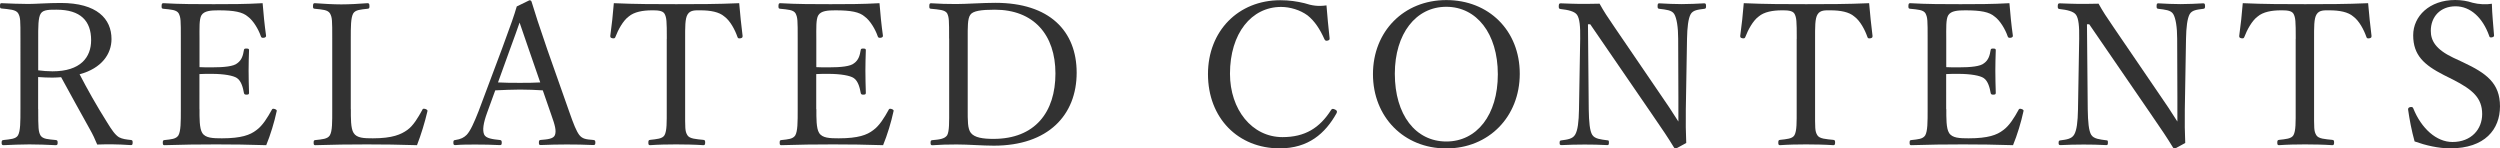 <?xml version="1.0" encoding="utf-8"?>
<!-- Generator: Adobe Illustrator 26.1.0, SVG Export Plug-In . SVG Version: 6.00 Build 0)  -->
<svg version="1.1" id="レイヤー_1" xmlns="http://www.w3.org/2000/svg" xmlns:xlink="http://www.w3.org/1999/xlink" x="0px"
	 y="0px" width="353.36px" height="20.97px" viewBox="0 0 353.36 20.97" style="enable-background:new 0 0 353.36 20.97;"
	 xml:space="preserve">
<style type="text/css">
	.st0{enable-background:new    ;}
	.st1{fill:#323232;}
</style>
<g class="st0">
	<path class="st1" d="M5.4,15.4c0,2.77,0.03,3.16,0.31,3.72c0.34,0.56,1.12,0.56,2.16,0.67c0.22,0.03,0.28,0.08,0.28,0.39
		c0,0.25-0.06,0.34-0.28,0.34c-1.2-0.06-2.58-0.11-3.72-0.11c-1.12,0-2.55,0.06-3.64,0.11c-0.22,0-0.28-0.08-0.28-0.34
		c0-0.31,0.06-0.36,0.28-0.39c0.95-0.11,1.74-0.14,2.04-0.67c0.34-0.62,0.34-1.88,0.34-3.72V5.46c0-2.66,0-2.97-0.31-3.56
		C2.27,1.34,1.29,1.32,0.22,1.2C0.06,1.18,0,1.15,0,0.87C0,0.5,0.06,0.45,0.22,0.45C1.43,0.5,2.88,0.56,4,0.56
		c1.01,0,2.77-0.14,4.59-0.14c5.12,0,7.17,2.24,7.17,5.1c0,2.07-1.34,4.12-4.51,4.98c1.12,2.16,2.41,4.45,3.89,6.8
		c0.62,1.01,1.12,1.76,1.68,2.1c0.48,0.25,0.98,0.31,1.71,0.39c0.17,0.03,0.22,0.08,0.22,0.36c0,0.31-0.08,0.36-0.25,0.36
		c-1.04-0.06-1.85-0.11-2.66-0.11c-0.73,0-1.26,0-2.1,0.03c-0.28-0.7-0.64-1.46-1.04-2.16c-1.37-2.46-2.72-4.9-4.06-7.36
		c-0.34,0.03-0.84,0.06-1.23,0.06c-0.7,0-1.34-0.03-2.02-0.08V15.4z M5.4,9.94c0.62,0.08,1.32,0.14,2.02,0.14
		c3.98,0,5.46-1.99,5.46-4.4c0-2.74-1.51-4.31-4.87-4.31c-0.92,0-1.88-0.03-2.24,0.53C5.38,2.46,5.4,3.92,5.4,5.46V9.94z"/>
	<path class="st1" d="M28.2,15.43c0,1.18-0.03,2.72,0.39,3.36c0.45,0.73,1.51,0.76,2.77,0.76c2.77,0,4-0.48,4.87-1.15
		c0.9-0.64,1.6-1.82,2.16-2.83c0.08-0.17,0.14-0.25,0.42-0.17c0.34,0.11,0.34,0.22,0.28,0.39c-0.31,1.46-0.87,3.3-1.46,4.73
		c-2.41-0.08-4.79-0.11-7.06-0.11c-2.38,0-4.96,0.03-7.34,0.11c-0.17,0-0.22-0.08-0.22-0.36c0-0.28,0.06-0.34,0.22-0.36
		c0.98-0.11,1.65-0.14,1.99-0.67c0.34-0.62,0.34-1.85,0.34-3.7V5.49c0-2.66,0-3-0.31-3.61c-0.31-0.5-1.09-0.53-2.16-0.64
		c-0.2-0.03-0.25-0.06-0.25-0.34c0-0.36,0.06-0.45,0.25-0.45c2.32,0.14,4.82,0.14,7.11,0.14c2.21,0,4.51,0,6.92-0.14
		c0.11,1.43,0.28,3.14,0.48,4.54c0.03,0.17-0.03,0.28-0.25,0.34c-0.34,0.06-0.42-0.03-0.48-0.2c-0.34-1.01-1.09-2.24-1.82-2.77
		c-0.76-0.67-1.96-0.9-4.17-0.9c-1.06,0-2.02,0.06-2.41,0.7C28.14,2.72,28.2,4,28.2,5.49v4c0.45,0.03,1.12,0.03,1.74,0.03
		c1.76,0,3.11-0.14,3.61-0.59c0.64-0.45,0.81-1.15,0.92-1.82c0.03-0.17,0.06-0.25,0.34-0.25c0.36,0,0.39,0.08,0.39,0.25
		c-0.03,0.98-0.06,1.88-0.06,2.83c0,1.04,0.03,2.16,0.06,3.16c0,0.2-0.03,0.28-0.39,0.28c-0.25,0-0.31-0.11-0.34-0.28
		c-0.11-0.62-0.34-1.65-0.98-2.07c-0.5-0.34-1.82-0.59-3.56-0.59c-0.62,0-1.29,0-1.74,0.03V15.43z"/>
	<path class="st1" d="M49.59,15.43c0,1.2-0.03,2.72,0.39,3.36c0.45,0.73,1.46,0.76,2.72,0.76c2.8,0,4-0.56,4.87-1.18
		c0.87-0.62,1.54-1.79,2.1-2.8c0.08-0.2,0.14-0.25,0.45-0.17c0.31,0.11,0.34,0.22,0.28,0.39c-0.34,1.46-0.9,3.3-1.46,4.73
		c-2.44-0.08-4.82-0.11-7.08-0.11c-2.35,0-4.93,0.03-7.31,0.11c-0.17,0-0.22-0.08-0.22-0.36c0-0.28,0.06-0.34,0.22-0.36
		c0.98-0.11,1.74-0.14,2.07-0.67c0.36-0.62,0.34-1.85,0.34-3.7V5.49c0-2.66,0-3-0.31-3.58c-0.31-0.53-1.09-0.56-2.16-0.67
		c-0.2-0.03-0.25-0.06-0.25-0.34c0-0.36,0.06-0.45,0.25-0.45c1.15,0.08,2.58,0.17,3.75,0.17c1.12,0,2.58-0.08,3.7-0.17
		c0.22,0,0.28,0.08,0.28,0.45c0,0.28-0.06,0.31-0.28,0.34c-0.95,0.11-1.71,0.14-2.02,0.67c-0.34,0.62-0.34,1.88-0.34,3.58V15.43z"/>
	<path class="st1" d="M76.72,12.77c-0.95-0.06-2.16-0.11-3.22-0.11c-1.15,0-2.27,0.06-3.5,0.11l-1.12,3.08
		c-0.59,1.6-0.7,2.55-0.45,3.16c0.25,0.56,1.2,0.67,2.24,0.78c0.17,0.03,0.25,0.08,0.25,0.36c0,0.31-0.06,0.36-0.28,0.36
		c-1.04-0.06-2.41-0.08-3.42-0.08c-0.98,0-1.96,0-2.86,0.08c-0.22,0-0.28-0.06-0.28-0.36c0-0.28,0.06-0.34,0.28-0.36
		c0.78-0.11,1.23-0.36,1.6-0.73c0.53-0.56,1.04-1.71,1.68-3.33l3.33-8.88c1.37-3.72,1.65-4.51,2.07-5.94l1.79-0.87
		c0.14,0,0.25,0.03,0.31,0.22c0.53,1.74,0.98,3.14,2.21,6.72l3.16,8.96c0.56,1.6,0.95,2.58,1.37,3.14c0.45,0.56,0.95,0.62,1.96,0.7
		c0.25,0.03,0.31,0.08,0.31,0.36c0,0.31-0.06,0.36-0.31,0.36c-1.12-0.06-2.63-0.08-3.75-0.08c-1.06,0-2.55,0.03-3.67,0.08
		c-0.2,0-0.25-0.06-0.25-0.36c0-0.28,0.06-0.34,0.25-0.36c0.92-0.08,1.82-0.14,2.02-0.7c0.22-0.62,0-1.4-0.53-2.88L76.72,12.77z
		 M74.76,7.03c-0.64-1.82-0.95-2.8-1.32-3.84C73.08,4.23,72.72,5.24,72.07,7l-1.68,4.65c0.98,0.06,2.07,0.06,3.11,0.06
		c0.92,0,1.99,0,2.86-0.06L74.76,7.03z"/>
	<path class="st1" d="M94.25,5.49c0-2.55-0.03-2.97-0.31-3.53c-0.28-0.5-1.09-0.5-1.79-0.5c-1.29,0-2.52,0.22-3.28,0.87
		c-0.81,0.59-1.51,1.9-1.88,2.88c-0.06,0.17-0.14,0.25-0.42,0.2c-0.28-0.06-0.31-0.14-0.31-0.34c0.2-1.4,0.39-3.19,0.5-4.62
		c3.08,0.14,5.94,0.14,8.82,0.14c2.86,0,5.82,0,8.9-0.14c0.11,1.43,0.31,3.22,0.48,4.62c0,0.2-0.03,0.28-0.28,0.34
		c-0.34,0.06-0.39-0.03-0.45-0.2c-0.34-0.98-1.01-2.27-1.85-2.88c-0.73-0.64-1.96-0.87-3.36-0.87c-0.7,0-1.43-0.06-1.82,0.56
		c-0.39,0.59-0.36,1.88-0.36,3.47v9.94c0,2.77-0.03,3.08,0.31,3.67c0.31,0.53,1.26,0.56,2.27,0.67c0.2,0.03,0.25,0.08,0.25,0.36
		c0,0.31-0.06,0.39-0.25,0.39c-1.18-0.08-2.74-0.11-3.86-0.11c-1.15,0-2.6,0.03-3.67,0.11c-0.2,0-0.25-0.08-0.25-0.36
		c0-0.31,0.06-0.36,0.25-0.39c0.92-0.11,1.74-0.14,2.04-0.67c0.34-0.64,0.31-1.82,0.31-3.67V5.49z"/>
	<path class="st1" d="M115.39,15.43c0,1.18-0.03,2.72,0.39,3.36c0.45,0.73,1.51,0.76,2.77,0.76c2.77,0,4-0.48,4.87-1.15
		c0.9-0.64,1.6-1.82,2.16-2.83c0.08-0.17,0.14-0.25,0.42-0.17c0.34,0.11,0.34,0.22,0.28,0.39c-0.31,1.46-0.87,3.3-1.46,4.73
		c-2.41-0.08-4.79-0.11-7.06-0.11c-2.38,0-4.96,0.03-7.34,0.11c-0.17,0-0.22-0.08-0.22-0.36c0-0.28,0.06-0.34,0.22-0.36
		c0.98-0.11,1.65-0.14,1.99-0.67c0.34-0.62,0.34-1.85,0.34-3.7V5.49c0-2.66,0-3-0.31-3.61c-0.31-0.5-1.09-0.53-2.16-0.64
		c-0.2-0.03-0.25-0.06-0.25-0.34c0-0.36,0.06-0.45,0.25-0.45c2.32,0.14,4.82,0.14,7.11,0.14c2.21,0,4.51,0,6.92-0.14
		c0.11,1.43,0.28,3.14,0.48,4.54c0.03,0.17-0.03,0.28-0.25,0.34c-0.34,0.06-0.42-0.03-0.48-0.2c-0.34-1.01-1.09-2.24-1.82-2.77
		c-0.76-0.67-1.96-0.9-4.17-0.9c-1.06,0-2.02,0.06-2.41,0.7c-0.34,0.56-0.28,1.85-0.28,3.33v4c0.45,0.03,1.12,0.03,1.74,0.03
		c1.76,0,3.11-0.14,3.61-0.59c0.64-0.45,0.81-1.15,0.92-1.82c0.03-0.17,0.06-0.25,0.34-0.25c0.36,0,0.39,0.08,0.39,0.25
		c-0.03,0.98-0.06,1.88-0.06,2.83c0,1.04,0.03,2.16,0.06,3.16c0,0.2-0.03,0.28-0.39,0.28c-0.25,0-0.31-0.11-0.34-0.28
		c-0.11-0.62-0.34-1.65-0.98-2.07c-0.5-0.34-1.82-0.59-3.56-0.59c-0.62,0-1.29,0-1.74,0.03V15.43z"/>
	<path class="st1" d="M134.15,5.46c0-2.63,0-3-0.28-3.58c-0.31-0.5-1.2-0.53-2.27-0.64c-0.2-0.03-0.25-0.03-0.25-0.36
		c0-0.34,0.06-0.42,0.25-0.42c1.15,0.08,2.32,0.11,3.56,0.11c1.37,0,3.72-0.17,5.54-0.17c7.64,0,11.48,3.98,11.48,9.88
		c0,5.96-4,10.31-11.7,10.31c-1.62,0-3.61-0.17-5.26-0.17c-1.23,0-2.41,0.03-3.44,0.11c-0.2,0-0.25-0.08-0.25-0.36
		c0-0.28,0.06-0.34,0.25-0.36c0.95-0.08,1.76-0.17,2.1-0.7c0.31-0.59,0.28-1.82,0.28-3.67V5.46z M136.78,15.43
		c0,1.57-0.03,2.77,0.45,3.36c0.53,0.67,1.71,0.84,3.19,0.84c5.88,0,8.76-3.78,8.76-9.24c0-5.49-3.08-9.02-8.57-9.02
		c-1.93,0-3.11,0.17-3.47,0.73c-0.39,0.56-0.36,1.74-0.36,3.36V15.43z"/>
	<path class="st1" d="M187.93,5.4c0.03,0.2-0.06,0.28-0.28,0.34c-0.25,0.06-0.34,0-0.45-0.2c-0.64-1.43-1.37-2.55-2.38-3.36
		c-1.06-0.78-2.49-1.2-3.75-1.2c-4.17,0-7.22,3.72-7.22,9.44c0,5.07,3.11,8.96,7.42,8.96c3.19,0,5.26-1.29,6.89-3.86
		c0.11-0.14,0.22-0.2,0.56-0.03c0.25,0.11,0.31,0.28,0.2,0.5c-1.6,2.88-4,4.98-8.04,4.98c-5.88,0-10.14-4.28-10.14-10.5
		c0-6.08,4.28-10.44,10.22-10.44c1.29,0,2.38,0.17,3.42,0.42c1.06,0.34,1.88,0.48,3.11,0.31C187.6,2.21,187.77,3.95,187.93,5.4z"/>
	<path class="st1" d="M214.81,10.42c0,6.1-4.4,10.56-10.39,10.56c-5.99,0-10.36-4.45-10.36-10.5c0-6.05,4.37-10.47,10.36-10.47
		C210.42,0,214.81,4.31,214.81,10.42z M197.15,10.42c0,5.82,2.94,9.58,7.28,9.58c4.31,0,7.28-3.75,7.28-9.49
		c0-5.8-3.02-9.55-7.28-9.55C200.14,0.95,197.15,4.76,197.15,10.42z"/>
	<path class="st1" d="M224.45,3.42l0.11,12.04c0.03,1.76,0.14,3.05,0.5,3.61c0.36,0.56,1.2,0.64,2.13,0.76
		c0.2,0,0.22,0.06,0.22,0.34c0,0.28-0.06,0.34-0.22,0.34c-1.12-0.06-2.21-0.08-3.22-0.08c-1.04,0-2.3,0.03-3.25,0.08
		c-0.22,0-0.28-0.06-0.28-0.31c0-0.28,0.06-0.34,0.25-0.36c0.84-0.11,1.57-0.2,1.93-0.78c0.39-0.62,0.53-1.88,0.56-3.58l0.17-10
		c0.03-1.76-0.08-2.86-0.45-3.39c-0.36-0.5-1.29-0.7-2.3-0.81c-0.22-0.03-0.28-0.08-0.28-0.36c0-0.36,0.06-0.45,0.28-0.45
		c0.95,0.03,1.99,0.08,2.69,0.08c0.76,0,1.46,0,2.8-0.03c0.62,1.12,1.12,1.88,2.16,3.39l6.38,9.35c0.95,1.37,1.74,2.55,2.6,3.92
		v-3.47l-0.03-8.23c0-1.6-0.2-2.91-0.56-3.5c-0.34-0.56-1.18-0.62-2.07-0.73c-0.22-0.03-0.28-0.06-0.28-0.36
		c0-0.36,0.06-0.42,0.25-0.42c1.04,0.06,2.16,0.11,3.16,0.11c1.04,0,2.27-0.06,3.16-0.11c0.22,0,0.28,0.06,0.28,0.42
		c0,0.28-0.06,0.34-0.28,0.36c-0.84,0.11-1.54,0.17-1.88,0.73c-0.36,0.62-0.5,1.93-0.53,3.5l-0.17,10c-0.03,1.88,0,3.25,0.06,4.73
		c-1.37,0.76-1.43,0.78-1.51,0.78s-0.17-0.06-0.22-0.14c-0.87-1.43-1.51-2.38-3.19-4.82l-8.65-12.6H224.45z"/>
	<path class="st1" d="M253.96,5.49c0-2.55-0.03-2.97-0.31-3.53c-0.28-0.5-1.09-0.5-1.79-0.5c-1.29,0-2.52,0.22-3.28,0.87
		c-0.81,0.59-1.51,1.9-1.88,2.88c-0.06,0.17-0.14,0.25-0.42,0.2c-0.28-0.06-0.31-0.14-0.31-0.34c0.2-1.4,0.39-3.19,0.5-4.62
		c3.08,0.14,5.94,0.14,8.82,0.14c2.86,0,5.82,0,8.9-0.14c0.11,1.43,0.31,3.22,0.48,4.62c0,0.2-0.03,0.28-0.28,0.34
		c-0.34,0.06-0.39-0.03-0.45-0.2c-0.34-0.98-1.01-2.27-1.85-2.88c-0.73-0.64-1.96-0.87-3.36-0.87c-0.7,0-1.43-0.06-1.82,0.56
		c-0.39,0.59-0.36,1.88-0.36,3.47v9.94c0,2.77-0.03,3.08,0.31,3.67c0.31,0.53,1.26,0.56,2.27,0.67c0.2,0.03,0.25,0.08,0.25,0.36
		c0,0.31-0.06,0.39-0.25,0.39c-1.18-0.08-2.74-0.11-3.86-0.11c-1.15,0-2.6,0.03-3.67,0.11c-0.2,0-0.25-0.08-0.25-0.36
		c0-0.31,0.06-0.36,0.25-0.39c0.92-0.11,1.74-0.14,2.04-0.67c0.34-0.64,0.31-1.82,0.31-3.67V5.49z"/>
	<path class="st1" d="M275.1,15.43c0,1.18-0.03,2.72,0.39,3.36c0.45,0.73,1.51,0.76,2.77,0.76c2.77,0,4-0.48,4.87-1.15
		c0.9-0.64,1.6-1.82,2.16-2.83c0.08-0.17,0.14-0.25,0.42-0.17c0.34,0.11,0.34,0.22,0.28,0.39c-0.31,1.46-0.87,3.3-1.46,4.73
		c-2.41-0.08-4.79-0.11-7.06-0.11c-2.38,0-4.96,0.03-7.34,0.11c-0.17,0-0.22-0.08-0.22-0.36c0-0.28,0.06-0.34,0.22-0.36
		c0.98-0.11,1.65-0.14,1.99-0.67c0.34-0.62,0.34-1.85,0.34-3.7V5.49c0-2.66,0-3-0.31-3.61c-0.31-0.5-1.09-0.53-2.16-0.64
		c-0.2-0.03-0.25-0.06-0.25-0.34c0-0.36,0.06-0.45,0.25-0.45c2.32,0.14,4.82,0.14,7.11,0.14c2.21,0,4.51,0,6.92-0.14
		c0.11,1.43,0.28,3.14,0.48,4.54c0.03,0.17-0.03,0.28-0.25,0.34c-0.34,0.06-0.42-0.03-0.48-0.2c-0.34-1.01-1.09-2.24-1.82-2.77
		c-0.76-0.67-1.96-0.9-4.17-0.9c-1.06,0-2.02,0.06-2.41,0.7c-0.34,0.56-0.28,1.85-0.28,3.33v4c0.45,0.03,1.12,0.03,1.74,0.03
		c1.76,0,3.11-0.14,3.61-0.59c0.64-0.45,0.81-1.15,0.92-1.82c0.03-0.17,0.06-0.25,0.34-0.25c0.36,0,0.39,0.08,0.39,0.25
		c-0.03,0.98-0.06,1.88-0.06,2.83c0,1.04,0.03,2.16,0.06,3.16c0,0.2-0.03,0.28-0.39,0.28c-0.25,0-0.31-0.11-0.34-0.28
		c-0.11-0.62-0.34-1.65-0.98-2.07c-0.5-0.34-1.82-0.59-3.56-0.59c-0.62,0-1.29,0-1.74,0.03V15.43z"/>
	<path class="st1" d="M294.98,3.42l0.11,12.04c0.03,1.76,0.14,3.05,0.5,3.61c0.36,0.56,1.2,0.64,2.13,0.76
		c0.2,0,0.22,0.06,0.22,0.34c0,0.28-0.06,0.34-0.22,0.34c-1.12-0.06-2.21-0.08-3.22-0.08c-1.04,0-2.3,0.03-3.25,0.08
		c-0.22,0-0.28-0.06-0.28-0.31c0-0.28,0.06-0.34,0.25-0.36c0.84-0.11,1.57-0.2,1.93-0.78c0.39-0.62,0.53-1.88,0.56-3.58l0.17-10
		c0.03-1.76-0.08-2.86-0.45-3.39c-0.36-0.5-1.29-0.7-2.3-0.81c-0.22-0.03-0.28-0.08-0.28-0.36c0-0.36,0.06-0.45,0.28-0.45
		c0.95,0.03,1.99,0.08,2.69,0.08c0.76,0,1.46,0,2.8-0.03c0.62,1.12,1.12,1.88,2.16,3.39l6.38,9.35c0.95,1.37,1.74,2.55,2.6,3.92
		v-3.47l-0.03-8.23c0-1.6-0.2-2.91-0.56-3.5c-0.34-0.56-1.18-0.62-2.07-0.73c-0.22-0.03-0.28-0.06-0.28-0.36
		c0-0.36,0.06-0.42,0.25-0.42c1.04,0.06,2.16,0.11,3.16,0.11c1.04,0,2.27-0.06,3.16-0.11c0.22,0,0.28,0.06,0.28,0.42
		c0,0.28-0.06,0.34-0.28,0.36c-0.84,0.11-1.54,0.17-1.88,0.73c-0.36,0.62-0.5,1.93-0.53,3.5l-0.17,10c-0.03,1.88,0,3.25,0.06,4.73
		c-1.37,0.76-1.43,0.78-1.51,0.78s-0.17-0.06-0.22-0.14c-0.87-1.43-1.51-2.38-3.19-4.82l-8.65-12.6H294.98z"/>
	<path class="st1" d="M324.49,5.49c0-2.55-0.03-2.97-0.31-3.53c-0.28-0.5-1.09-0.5-1.79-0.5c-1.29,0-2.52,0.22-3.28,0.87
		c-0.81,0.59-1.51,1.9-1.88,2.88c-0.06,0.17-0.14,0.25-0.42,0.2c-0.28-0.06-0.31-0.14-0.31-0.34c0.2-1.4,0.39-3.19,0.5-4.62
		c3.08,0.14,5.94,0.14,8.82,0.14c2.86,0,5.82,0,8.9-0.14c0.11,1.43,0.31,3.22,0.48,4.62c0,0.2-0.03,0.28-0.28,0.34
		c-0.34,0.06-0.39-0.03-0.45-0.2c-0.34-0.98-1.01-2.27-1.85-2.88c-0.73-0.64-1.96-0.87-3.36-0.87c-0.7,0-1.43-0.06-1.82,0.56
		c-0.39,0.59-0.36,1.88-0.36,3.47v9.94c0,2.77-0.03,3.08,0.31,3.67c0.31,0.53,1.26,0.56,2.27,0.67c0.2,0.03,0.25,0.08,0.25,0.36
		c0,0.31-0.06,0.39-0.25,0.39c-1.18-0.08-2.74-0.11-3.86-0.11c-1.15,0-2.6,0.03-3.67,0.11c-0.2,0-0.25-0.08-0.25-0.36
		c0-0.31,0.06-0.36,0.25-0.39c0.92-0.11,1.74-0.14,2.04-0.67c0.34-0.64,0.31-1.82,0.31-3.67V5.49z"/>
	<path class="st1" d="M345.43,10.61c-2.8-1.43-4.34-2.8-4.34-5.63c0-2.69,2.3-4.98,5.94-4.98c0.87,0,1.71,0.14,2.46,0.39
		c0.84,0.22,1.9,0.28,2.72,0.14c0.03,1.4,0.2,3.02,0.31,4.48c0,0.14-0.06,0.22-0.34,0.28c-0.25,0.03-0.31-0.06-0.34-0.2
		c-0.92-2.6-2.66-4.2-4.76-4.2c-2.16,0-3.5,1.48-3.5,3.47c0,1.37,0.67,2.6,3.14,3.78l1.43,0.67c3.28,1.54,5.21,2.94,5.21,6.22
		c0,3.25-2.13,5.94-7.03,5.94c-1.68,0-3.47-0.42-5.04-0.98c-0.42-1.51-0.73-3.14-0.92-4.51c0-0.14,0.03-0.28,0.28-0.34
		c0.31-0.06,0.39,0.03,0.45,0.17c1.15,2.86,3.28,4.76,5.54,4.76c2.66,0,4.2-1.79,4.2-3.95c0-2.27-1.34-3.44-4.09-4.85L345.43,10.61z
		"/>
</g>
</svg>
